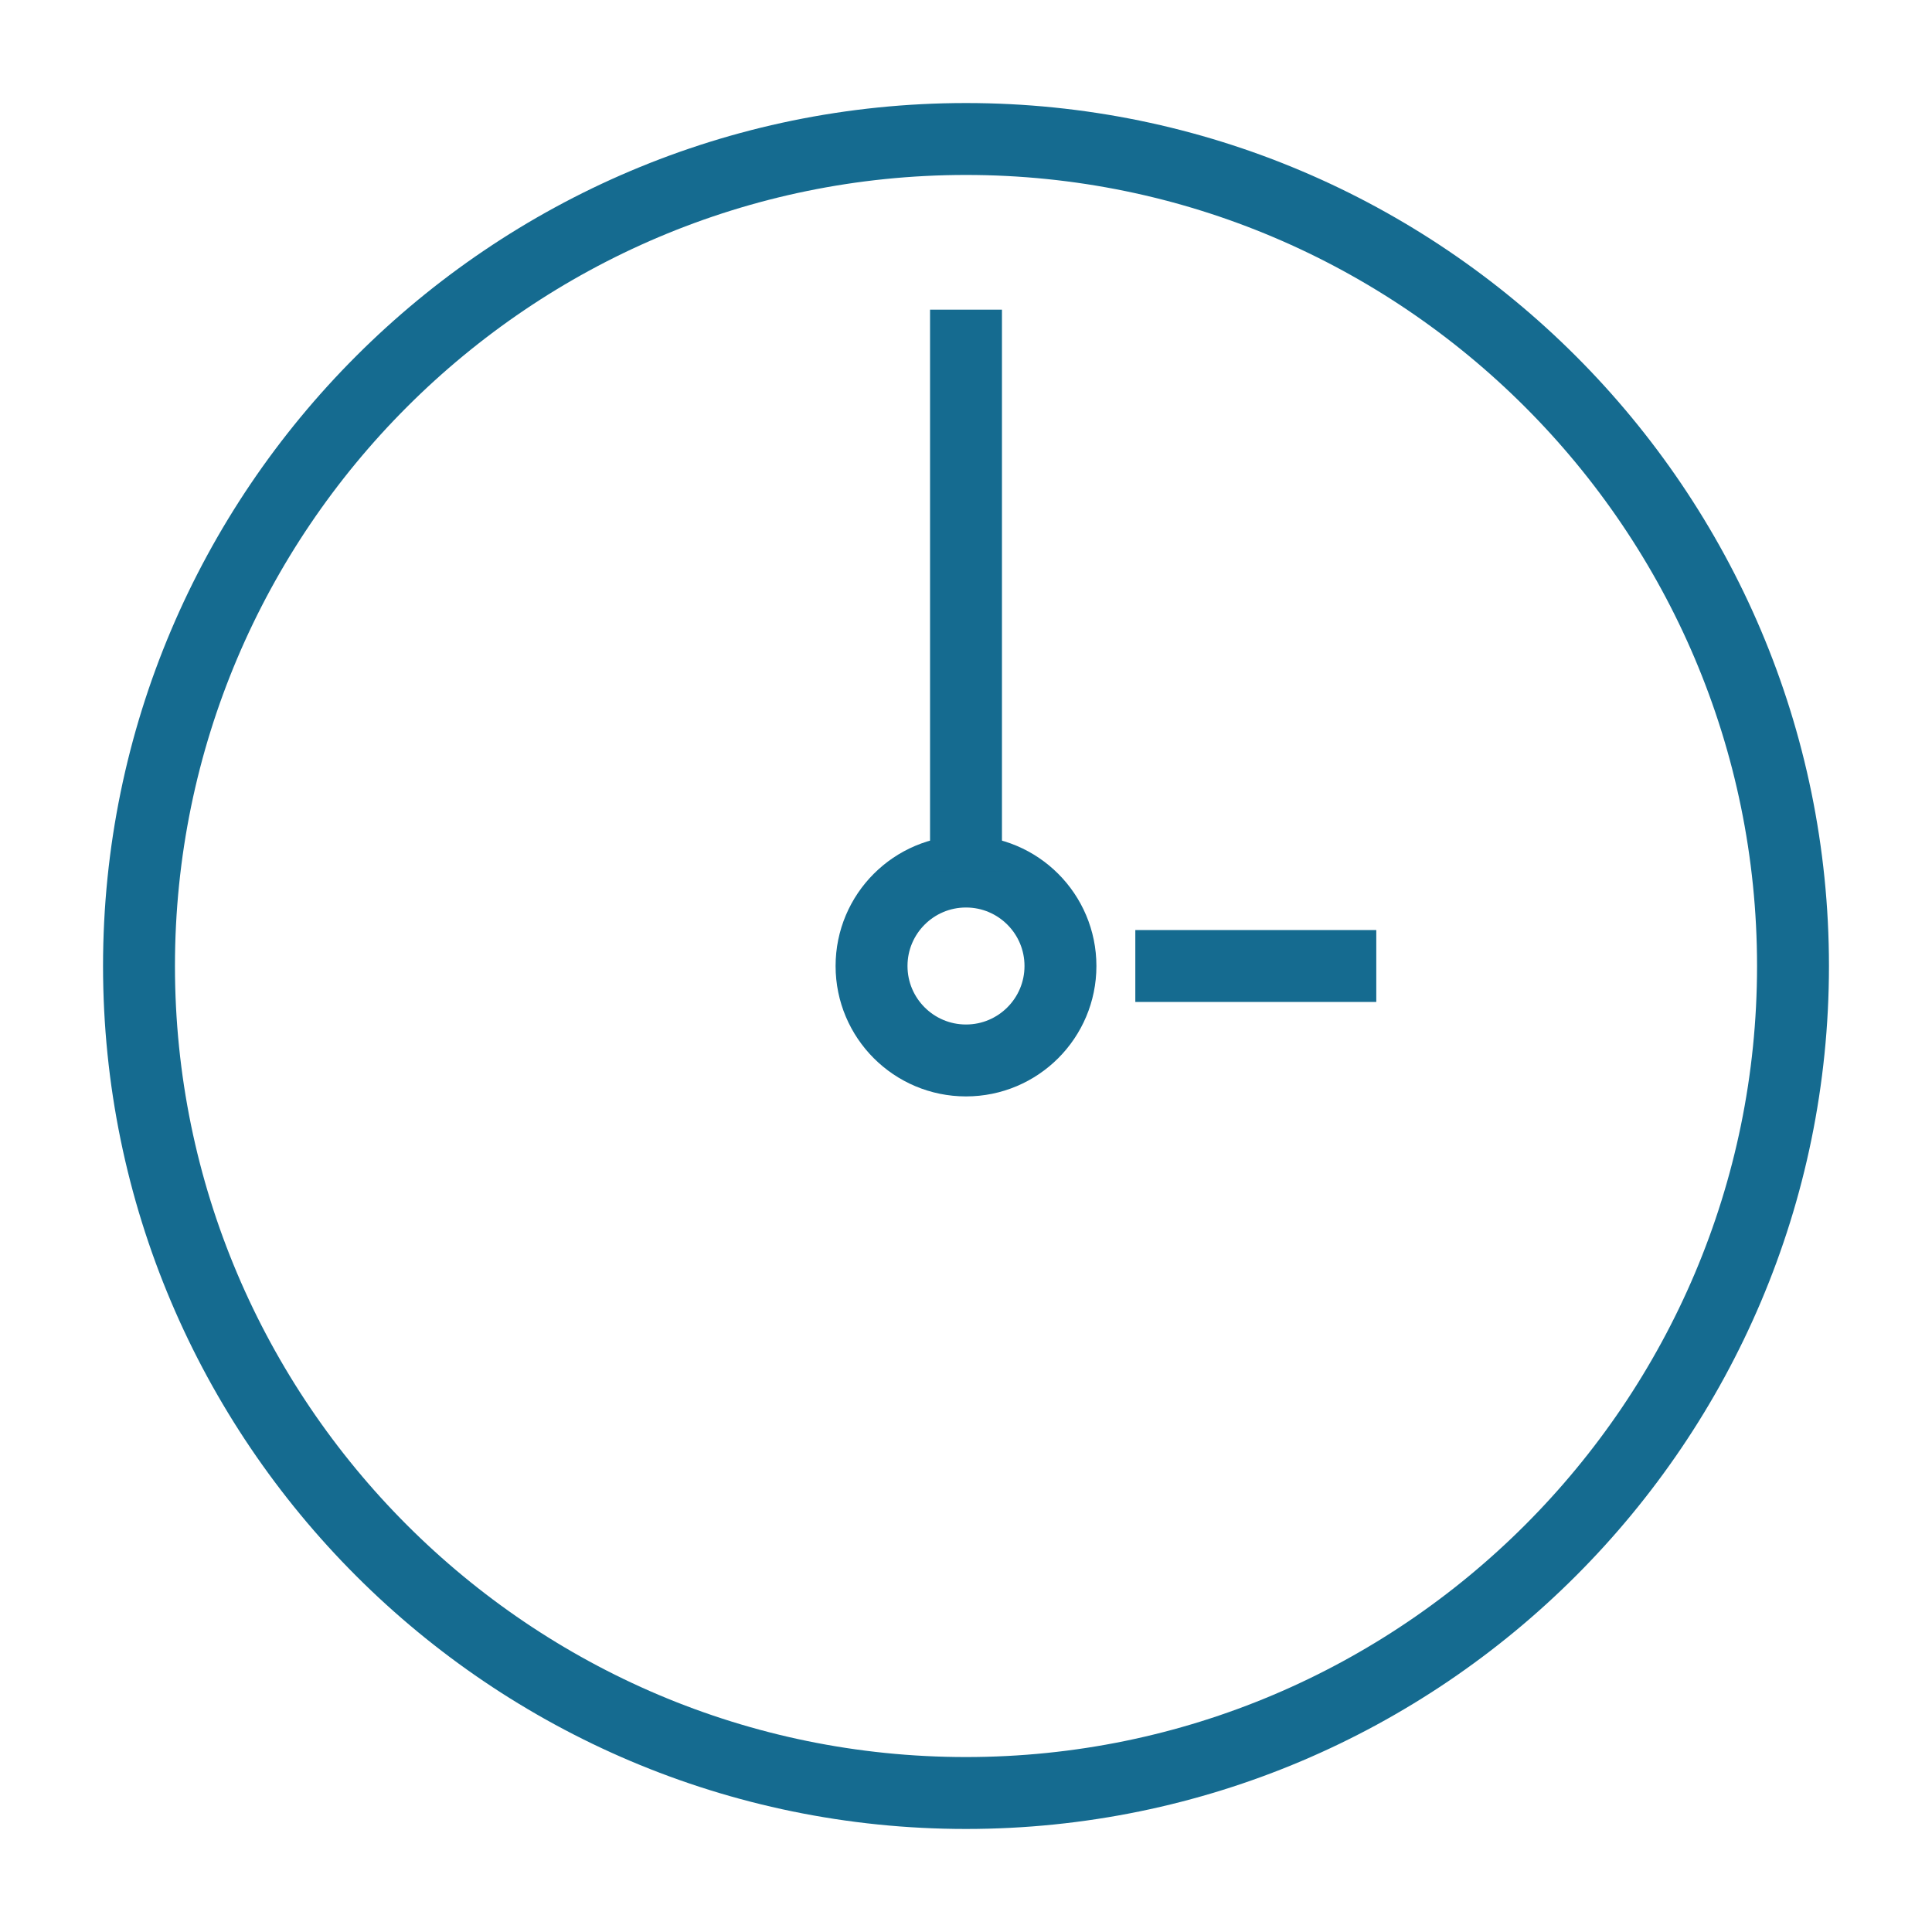 <?xml version="1.0" encoding="UTF-8"?>
<svg id="Artwork" xmlns="http://www.w3.org/2000/svg" viewBox="0 0 72 72">
  <defs>
    <style>
      .cls-1 {
        fill: none;
        stroke: #156b90;
        stroke-miterlimit: 10;
        stroke-width: 2.68px;
      }
    </style>
  </defs>
  <circle class="cls-1" cx="36" cy="36" r="3.52"/>
  <line class="cls-1" x1="42.31" y1="36" x2="51.29" y2="36"/>
  <line class="cls-1" x1="36" y1="11.54" x2="36" y2="32.48"/>
  <path class="cls-1" d="M36,66.82c-16.99,0-30.82-13.83-30.82-30.82S19.01,5.18,36,5.18s30.82,13.83,30.82,30.82-13.83,30.82-30.82,30.82Z"/>
</svg>